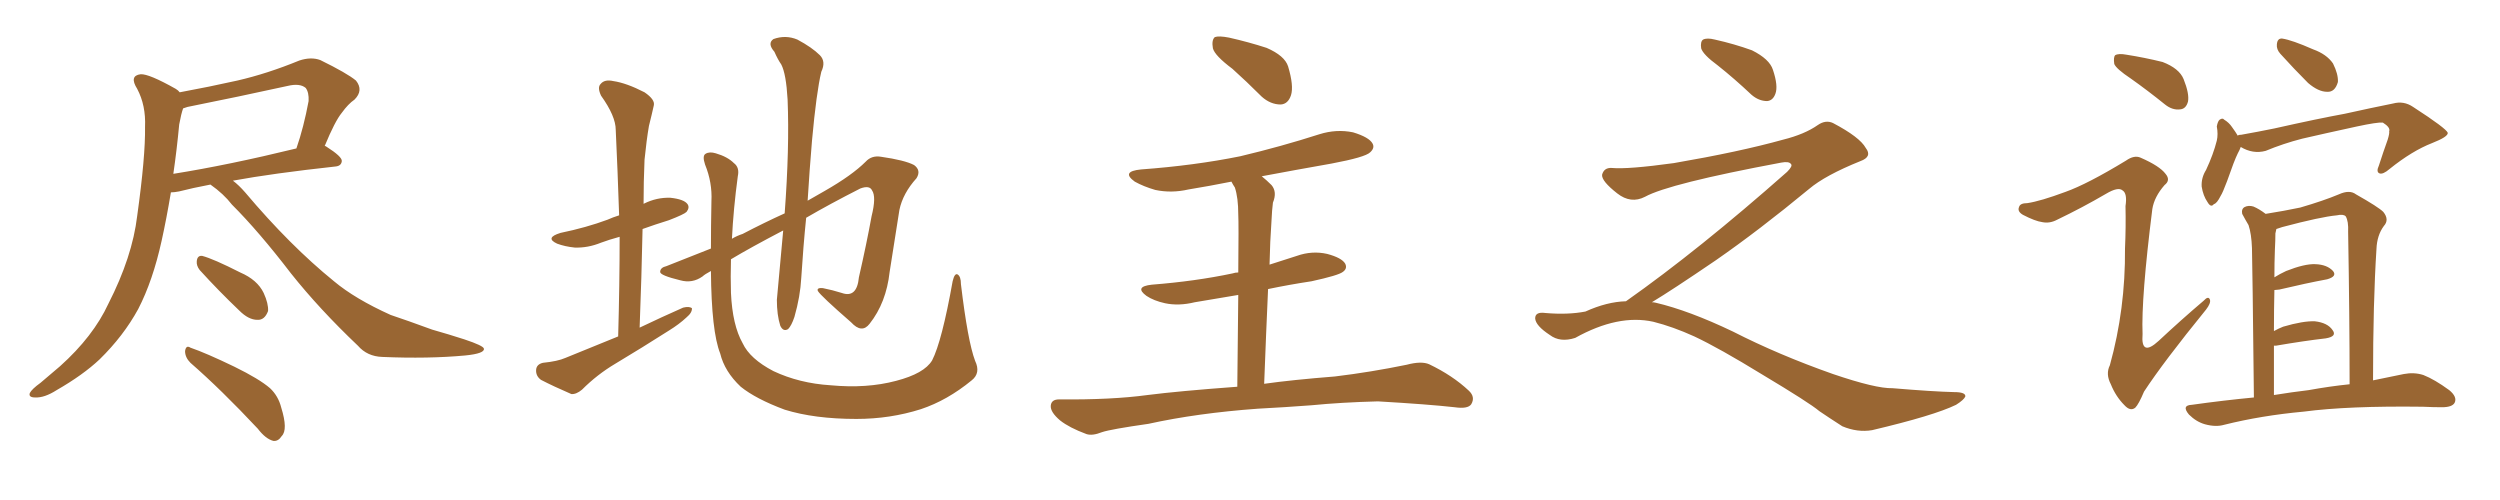 <svg xmlns="http://www.w3.org/2000/svg" xmlns:xlink="http://www.w3.org/1999/xlink" width="750" height="150"><path fill="#996633" padding="10" d="M63.13 55.37L63.13 55.37Q57.71 56.40 53.76 57.42L53.76 57.42Q52.29 57.71 51.27 57.71L51.27 57.71Q49.95 65.63 48.49 72.22L48.49 72.22Q45.85 84.23 41.46 92.72L41.46 92.72Q37.06 100.78 29.88 107.81L29.88 107.81Q24.90 112.50 16.99 117.04L16.99 117.04Q13.33 119.38 10.55 119.24L10.55 119.24Q8.50 119.24 8.94 117.92L8.94 117.92Q9.52 116.75 12.16 114.84L12.16 114.84Q14.94 112.50 18.02 109.86L18.02 109.86Q27.98 100.93 32.52 91.11L32.52 91.11Q39.70 77.05 41.16 64.75L41.16 64.75Q43.65 46.88 43.51 38.09L43.51 38.09Q43.80 31.64 41.16 26.66L41.16 26.66Q38.67 22.71 42.19 22.27L42.19 22.27Q44.68 22.12 52.73 26.66L52.73 26.66Q53.47 27.10 53.91 27.69L53.91 27.69Q62.70 26.07 71.19 24.17L71.19 24.17Q80.13 22.12 89.79 18.16L89.79 18.16Q93.31 16.99 96.09 18.02L96.09 18.02Q104.15 21.97 106.79 24.17L106.79 24.17Q109.13 27.10 106.35 29.88L106.35 29.88Q104.44 31.20 102.54 33.84L102.54 33.84Q100.49 36.33 97.41 43.80L97.41 43.80Q97.71 43.80 97.85 43.95L97.85 43.95Q102.69 47.02 102.54 48.34L102.54 48.34Q102.39 49.80 100.63 49.95L100.63 49.95Q81.88 52.00 69.87 54.20L69.87 54.20Q71.63 55.52 73.54 57.71L73.54 57.71Q87.01 73.68 100.20 84.38L100.20 84.38Q106.49 89.65 117.19 94.48L117.19 94.48Q122.02 96.09 129.64 98.88L129.64 98.88Q134.77 100.34 139.31 101.81L139.31 101.81Q145.02 103.71 145.17 104.59L145.17 104.59Q145.46 106.05 139.60 106.64L139.60 106.64Q128.47 107.67 114.70 107.08L114.70 107.08Q110.16 106.93 107.37 103.71L107.37 103.71Q95.80 92.72 87.30 82.03L87.30 82.03Q77.64 69.43 69.58 61.38L69.58 61.38Q67.09 58.15 63.13 55.37ZM53.76 37.35L53.76 37.35Q53.03 45.12 52.00 52.15L52.00 52.15Q68.55 49.51 88.92 44.53L88.92 44.53Q91.11 38.23 92.58 30.32L92.58 30.32Q92.72 27.69 91.70 26.37L91.70 26.37Q89.94 24.90 86.28 25.78L86.28 25.78Q71.63 29.00 56.25 32.08L56.25 32.08Q55.52 32.37 54.93 32.52L54.93 32.52Q54.35 34.13 53.76 37.35ZM59.91 81.01L59.91 81.01Q58.89 79.69 59.03 78.37L59.03 78.37Q59.18 76.61 60.64 76.76L60.64 76.76Q64.01 77.64 72.07 81.74L72.07 81.74Q77.20 83.94 79.10 87.89L79.10 87.89Q80.57 91.11 80.42 93.31L80.42 93.31Q79.39 96.09 77.20 95.95L77.20 95.95Q74.56 95.95 71.78 93.16L71.78 93.16Q65.63 87.30 59.91 81.01ZM57.13 108.84L57.13 108.84L57.13 108.84Q55.52 107.23 55.52 105.32L55.52 105.32Q55.81 103.42 57.13 104.30L57.13 104.30Q61.82 105.91 70.31 110.01L70.31 110.01Q77.78 113.67 81.01 116.46L81.01 116.46Q83.50 118.80 84.38 122.31L84.38 122.31Q86.43 128.91 84.52 130.81L84.52 130.81Q83.50 132.42 82.03 132.28L82.03 132.28Q79.69 131.69 77.34 128.61L77.34 128.61Q66.36 116.89 57.13 108.84ZM185.45 100.93L185.45 100.93Q185.89 85.25 185.89 71.04L185.89 71.04Q182.67 71.92 180.32 72.80L180.32 72.80Q176.37 74.41 172.41 74.27L172.41 74.27Q169.48 73.97 167.14 73.10L167.14 73.10Q163.33 71.34 168.16 69.87L168.16 69.87Q175.93 68.26 182.23 65.92L182.23 65.92Q183.84 65.19 185.74 64.60L185.74 64.60Q185.30 51.27 184.72 38.96L184.72 38.96Q184.72 34.86 180.32 28.71L180.32 28.71Q179.15 26.22 180.18 25.20L180.18 25.20Q181.35 23.73 183.98 24.32L183.98 24.32Q187.94 24.90 193.36 27.69L193.36 27.69Q196.58 29.88 196.14 31.64L196.14 31.64Q195.56 34.28 194.68 37.79L194.68 37.79Q193.95 42.04 193.36 47.90L193.36 47.90Q193.07 54.49 193.07 61.23L193.07 61.23Q193.07 61.08 193.21 61.08L193.21 61.08Q197.02 59.18 201.12 59.33L201.12 59.33Q205.22 59.77 206.25 61.23L206.25 61.23Q206.98 62.26 205.96 63.57L205.96 63.57Q205.22 64.31 200.68 66.06L200.68 66.06Q196.44 67.38 192.77 68.70L192.77 68.70Q192.48 82.91 191.89 98.29L191.89 98.29Q198.63 95.07 204.93 92.29L204.93 92.29Q206.69 91.85 207.57 92.43L207.57 92.43Q207.71 93.75 205.96 95.21L205.96 95.21Q203.76 97.27 200.68 99.17L200.68 99.17Q192.63 104.30 184.57 109.13L184.57 109.13Q179.15 112.35 174.61 116.89L174.61 116.89Q172.85 118.36 171.39 118.21L171.39 118.21Q165.97 115.87 162.30 113.96L162.30 113.96Q160.69 112.79 160.84 110.89L160.84 110.89Q160.99 109.28 162.89 108.84L162.89 108.84Q167.29 108.40 169.63 107.37L169.63 107.37Q177.83 104.00 185.45 100.93ZM292.53 108.25L292.53 108.25L292.53 108.25Q294.29 111.91 291.50 114.11L291.50 114.11Q284.18 120.12 276.27 122.75L276.27 122.75Q267.04 125.68 256.93 125.68L256.93 125.68Q244.34 125.68 235.40 122.90L235.40 122.90Q226.76 119.68 222.22 116.02L222.22 116.02Q217.38 111.47 216.06 106.05L216.06 106.05Q213.43 99.46 213.28 81.30L213.28 81.30Q211.38 82.32 210.79 82.91L210.79 82.91Q207.71 85.11 204.05 84.08L204.05 84.08Q198.05 82.62 198.05 81.59L198.05 81.59Q198.05 80.27 199.95 79.83L199.95 79.83Q205.22 77.78 213.28 74.56L213.28 74.56Q213.28 67.97 213.43 60.35L213.43 60.35Q213.72 54.79 211.52 49.37L211.52 49.37Q210.64 46.73 211.67 46.14L211.67 46.14Q212.84 45.41 214.75 46.00L214.75 46.00Q218.26 47.02 220.17 48.93L220.17 48.93Q221.92 50.24 221.34 52.88L221.34 52.88Q220.02 62.70 219.58 71.63L219.58 71.63Q221.04 70.75 222.80 70.17L222.80 70.17Q229.25 66.80 235.40 64.01L235.40 64.01Q236.87 44.38 236.28 29.88L236.28 29.88Q235.84 22.12 234.38 19.34L234.38 19.34Q233.35 17.87 232.32 15.53L232.32 15.53Q230.13 13.04 232.03 11.72L232.03 11.72Q235.69 10.40 239.21 11.87L239.21 11.87Q243.60 14.21 245.95 16.55L245.95 16.55Q247.85 18.46 246.39 21.53L246.39 21.53Q244.92 27.69 243.60 42.19L243.60 42.19Q242.87 50.83 242.29 60.21L242.29 60.21Q245.07 58.59 247.41 57.28L247.41 57.28Q255.62 52.59 259.72 48.49L259.72 48.49Q261.47 46.58 264.26 47.02L264.26 47.02Q271.44 48.05 274.22 49.51L274.22 49.51Q276.42 51.12 274.95 53.47L274.95 53.47Q270.85 58.01 269.82 62.99L269.82 62.99Q268.36 72.36 266.89 81.59L266.89 81.59Q265.87 90.82 260.89 97.12L260.89 97.12Q258.54 100.20 255.32 96.68L255.32 96.68Q246.24 88.77 245.36 87.30L245.36 87.30Q244.92 86.28 246.83 86.43L246.83 86.43Q249.76 87.01 252.54 87.89L252.54 87.89Q257.08 89.50 257.67 83.20L257.67 83.20Q260.01 72.95 261.47 64.89L261.47 64.89Q262.94 59.03 261.62 57.13L261.62 57.13Q260.89 55.52 258.11 56.54L258.11 56.54Q248.88 61.23 241.85 65.33L241.85 65.33Q240.97 73.97 240.38 83.35L240.38 83.35Q240.09 88.92 238.33 95.07L238.33 95.07Q237.45 97.71 236.43 98.73L236.43 98.73Q234.96 99.61 234.08 97.71L234.08 97.71Q233.06 94.48 233.06 89.94L233.06 89.94Q233.94 80.71 234.96 69.14L234.96 69.14Q225.15 74.27 219.29 77.78L219.29 77.78Q219.14 83.06 219.29 87.89L219.29 87.89Q219.73 97.56 222.80 102.98L222.80 102.98Q225 107.67 232.03 111.33L232.03 111.33Q239.79 114.99 249.17 115.58L249.17 115.58Q260.01 116.60 268.80 114.26L268.80 114.26Q277.29 112.06 279.64 108.11L279.64 108.11Q282.57 102.39 285.79 84.38L285.79 84.38Q286.38 81.88 287.26 82.32L287.26 82.32Q288.28 82.91 288.28 85.25L288.28 85.25Q290.33 102.39 292.53 108.25ZM369.73 20.65L369.73 20.65Q364.45 16.70 363.87 14.50L363.87 14.50Q363.43 12.01 364.45 11.13L364.45 11.13Q365.63 10.69 368.70 11.28L368.70 11.28Q374.56 12.60 379.98 14.36L379.98 14.36Q385.40 16.70 386.43 19.92L386.43 19.92Q388.18 25.78 387.30 28.56L387.30 28.56Q386.43 31.20 384.23 31.35L384.23 31.35Q381.15 31.35 378.52 29.00L378.52 29.00Q373.83 24.32 369.73 20.65ZM379.25 115.14L379.25 115.14L379.25 115.14Q387.60 113.96 400.49 112.94L400.49 112.94Q411.33 111.62 422.02 109.42L422.02 109.42Q426.42 108.25 428.76 109.28L428.76 109.28Q435.79 112.65 440.63 117.19L440.63 117.19Q442.68 119.09 441.36 121.29L441.36 121.29Q440.33 122.75 436.38 122.17L436.38 122.17Q428.47 121.29 413.38 120.41L413.38 120.41Q402.39 120.70 393.46 121.58L393.46 121.58Q385.69 122.17 377.34 122.61L377.34 122.61Q359.18 123.93 344.53 127.15L344.53 127.15Q333.25 128.76 330.62 129.64L330.62 129.64Q327.69 130.81 325.93 130.22L325.93 130.22Q320.80 128.32 318.02 126.12L318.02 126.12Q315.09 123.63 315.23 121.73L315.23 121.73Q315.38 119.82 317.72 119.82L317.72 119.82Q333.54 119.97 344.24 118.51L344.24 118.51Q353.47 117.33 371.19 116.02L371.19 116.02Q371.34 99.61 371.48 88.48L371.48 88.48Q364.75 89.65 358.45 90.67L358.45 90.67Q353.61 91.85 349.51 90.97L349.51 90.97Q346.14 90.23 343.95 88.77L343.95 88.77Q340.14 85.99 345.56 85.40L345.56 85.40Q358.59 84.38 369.73 82.03L369.73 82.03Q370.61 81.74 371.48 81.74L371.48 81.74Q371.63 67.09 371.48 64.31L371.48 64.31Q371.48 59.33 370.46 56.25L370.46 56.25Q369.87 55.37 369.43 54.49L369.43 54.49Q362.84 55.81 356.54 56.84L356.54 56.84Q351.42 58.01 346.58 56.98L346.58 56.98Q343.07 55.96 340.43 54.49L340.43 54.49Q336.18 51.42 342.33 50.83L342.33 50.83Q358.30 49.66 372.07 46.88L372.07 46.88Q384.38 43.95 395.80 40.28L395.80 40.28Q400.93 38.67 405.91 39.70L405.91 39.70Q410.74 41.16 411.77 43.07L411.77 43.07Q412.50 44.38 411.04 45.70L411.04 45.70Q409.57 47.17 399.46 49.07L399.46 49.07Q388.62 50.98 378.52 52.88L378.52 52.88Q379.98 54.05 381.45 55.52L381.45 55.52Q383.20 57.57 381.88 60.79L381.88 60.79Q381.59 62.99 381.45 66.21L381.45 66.21Q381.01 72.36 380.86 79.39L380.86 79.39Q384.96 78.08 389.06 76.76L389.06 76.76Q393.60 75.15 398.14 76.17L398.14 76.17Q402.54 77.34 403.56 79.10L403.56 79.10Q404.30 80.57 402.83 81.59L402.83 81.59Q401.51 82.62 393.46 84.38L393.46 84.38Q386.72 85.40 380.42 86.72L380.42 86.72Q379.83 99.76 379.25 115.14ZM515.33 19.63L515.33 19.63Q510.94 16.41 510.35 14.50L510.35 14.50Q510.06 12.45 510.94 11.87L510.94 11.87Q512.11 11.28 514.45 11.87L514.45 11.87Q520.31 13.18 525.59 15.09L525.59 15.09Q530.86 17.72 531.88 20.95L531.88 20.95Q533.50 25.78 532.62 28.13L532.62 28.13Q531.88 30.18 530.13 30.32L530.13 30.32Q527.64 30.32 525.44 28.42L525.44 28.42Q520.31 23.58 515.33 19.63ZM487.79 90.38L487.79 90.38L487.79 90.38Q509.62 75 536.13 51.56L536.13 51.56Q537.89 49.80 537.30 49.22L537.30 49.22Q536.72 48.34 534.38 48.78L534.38 48.78Q500.68 55.08 493.51 59.03L493.51 59.03Q489.26 61.23 485.16 58.01L485.16 58.01Q480.47 54.35 480.62 52.44L480.62 52.44Q481.20 50.24 483.54 50.39L483.54 50.39Q488.38 50.83 502.15 48.93L502.15 48.93Q521.78 45.56 534.96 41.89L534.96 41.89Q541.41 40.28 545.36 37.50L545.36 37.50Q547.71 35.89 549.90 36.91L549.90 36.91Q557.96 41.16 559.72 44.38L559.72 44.38Q561.77 47.02 558.11 48.34L558.11 48.34Q547.56 52.59 542.72 56.69L542.72 56.69Q527.64 69.14 514.75 78.08L514.75 78.08Q501.42 87.16 495.56 90.67L495.56 90.67Q496.14 90.67 496.73 90.82L496.73 90.82Q506.69 93.16 519.87 99.46L519.87 99.46Q533.64 106.49 549.90 112.21L549.90 112.21Q562.79 116.60 567.77 116.46L567.77 116.46Q579.93 117.48 586.23 117.63L586.23 117.63Q589.75 117.63 589.60 118.95L589.60 118.95Q589.16 119.97 586.82 121.44L586.82 121.44Q580.22 124.66 561.62 129.05L561.62 129.05Q557.23 129.79 552.69 127.88L552.69 127.88Q548.58 125.24 545.80 123.34L545.80 123.34Q542.87 120.85 528.66 112.35L528.66 112.35Q515.77 104.44 508.30 100.93L508.30 100.93Q501.86 98.00 496.00 96.53L496.00 96.53Q485.45 94.19 472.56 101.37L472.56 101.37Q468.02 102.83 464.94 100.49L464.94 100.49Q460.69 97.71 460.55 95.51L460.55 95.51Q460.55 93.46 463.62 93.90L463.62 93.90Q470.36 94.48 475.63 93.46L475.63 93.46Q482.08 90.53 487.79 90.38ZM639.26 23.58L639.26 23.58Q634.86 20.65 634.28 19.19L634.28 19.19Q633.98 17.14 634.57 16.55L634.57 16.55Q635.60 15.97 637.94 16.41L637.94 16.41Q643.51 17.29 648.78 18.60L648.78 18.60Q653.76 20.51 655.08 23.73L655.08 23.73Q656.84 28.13 656.40 30.47L656.40 30.47Q655.81 32.67 654.05 32.81L654.05 32.81Q651.71 33.11 649.51 31.35L649.51 31.35Q644.24 27.10 639.26 23.58ZM619.63 57.57L619.63 57.57Q626.22 55.22 637.79 48.19L637.79 48.19Q640.28 46.44 642.19 47.31L642.19 47.31Q647.90 49.80 649.66 52.15L649.66 52.15Q651.27 54.05 649.37 55.52L649.37 55.52Q646.29 59.03 645.70 62.70L645.70 62.70Q642.33 89.50 642.77 100.20L642.77 100.20Q642.19 107.23 647.61 102.25L647.61 102.25Q654.35 95.95 661.08 90.23L661.08 90.23Q662.55 88.62 662.99 89.94L662.99 89.94Q663.28 90.97 661.82 92.87L661.82 92.87Q649.07 108.54 643.21 117.48L643.21 117.48Q641.60 121.29 640.58 122.31L640.58 122.31Q639.11 123.49 637.35 121.58L637.35 121.58Q634.72 118.95 633.25 115.28L633.25 115.28Q631.64 112.21 632.96 109.57L632.96 109.57Q637.65 92.72 637.50 74.56L637.50 74.56Q637.79 68.12 637.65 61.82L637.65 61.82Q638.23 58.01 636.77 57.13L636.77 57.13Q635.45 55.96 631.79 58.15L631.79 58.15Q624.76 62.26 617.14 65.92L617.14 65.92Q614.94 67.09 612.74 66.65L612.74 66.65Q610.55 66.36 606.88 64.45L606.88 64.45Q605.13 63.43 605.71 62.11L605.71 62.11Q606.01 60.94 608.20 60.94L608.20 60.94Q612.16 60.35 619.63 57.57ZM684.08 16.11L684.08 16.11Q682.91 14.79 683.06 13.33L683.06 13.33Q683.20 11.43 684.67 11.57L684.67 11.57Q687.60 12.01 693.90 14.79L693.90 14.79Q698.00 16.26 699.90 19.04L699.90 19.04Q701.51 22.27 701.37 24.61L701.37 24.61Q700.49 27.69 698.14 27.54L698.14 27.54Q695.51 27.54 692.43 24.90L692.43 24.90Q688.18 20.65 684.08 16.11ZM672.22 44.09L672.22 44.09Q671.92 44.97 671.34 46.00L671.34 46.00Q670.31 48.05 668.12 54.35L668.12 54.35Q666.80 57.86 666.21 58.74L666.21 58.74Q665.04 61.08 664.16 61.23L664.16 61.23Q663.28 62.40 662.26 60.64L662.26 60.64Q660.94 58.74 660.50 55.96L660.50 55.96Q660.35 53.32 661.82 50.98L661.82 50.98Q664.01 46.29 665.04 42.19L665.04 42.19Q665.48 40.28 665.04 37.94L665.04 37.94Q665.33 36.33 665.92 35.89L665.92 35.89Q666.80 35.30 667.24 35.89L667.24 35.89Q668.70 36.77 669.58 38.09L669.58 38.09Q670.75 39.70 671.34 40.72L671.34 40.72Q671.48 40.43 672.36 40.43L672.36 40.43Q677.34 39.55 682.32 38.53L682.32 38.53Q695.36 35.60 703.42 34.13L703.42 34.13Q711.33 32.37 717.92 31.05L717.92 31.05Q721.14 30.18 723.93 32.08L723.93 32.08Q733.89 38.53 734.33 39.84L734.33 39.84Q734.47 41.02 729.64 42.92L729.64 42.92Q723.63 45.26 716.89 50.68L716.89 50.68Q714.84 52.44 713.82 52.00L713.82 52.00Q712.79 51.56 713.67 49.66L713.67 49.66Q714.99 45.56 716.31 41.89L716.31 41.89Q716.89 39.99 716.75 39.40L716.75 39.40Q717.19 38.23 714.84 36.77L714.84 36.77Q713.23 36.62 707.08 37.94L707.08 37.94Q696.97 40.14 690.67 41.60L690.67 41.60Q684.96 43.07 679.69 45.26L679.69 45.26Q675.88 46.29 672.22 44.09ZM676.17 119.24L676.17 119.24Q675.73 78.96 675.59 74.41L675.59 74.41Q675.44 70.17 674.56 67.53L674.56 67.53Q673.68 66.06 672.66 64.16L672.66 64.16Q672.36 62.70 673.39 62.11L673.39 62.11Q674.56 61.52 676.03 61.96L676.03 61.96Q677.78 62.70 679.69 64.16L679.69 64.16Q685.25 63.28 690.09 62.26L690.09 62.26Q697.12 60.21 701.66 58.30L701.66 58.30Q704.88 56.84 706.79 58.30L706.79 58.30Q713.53 62.11 714.99 63.57L714.99 63.57Q716.89 65.92 715.14 67.82L715.14 67.82Q713.09 70.61 712.94 74.71L712.94 74.71Q711.91 90.67 711.91 114.11L711.91 114.11Q717.04 113.09 721.14 112.21L721.14 112.21Q724.22 111.62 727.00 112.50L727.00 112.50Q730.37 113.82 734.77 117.04L734.77 117.04Q737.26 119.09 736.38 120.85L736.38 120.85Q735.64 122.17 732.57 122.17L732.57 122.17Q729.93 122.17 726.86 122.02L726.86 122.02Q704.44 121.73 691.11 123.49L691.11 123.49Q678.37 124.66 667.24 127.44L667.24 127.44Q664.75 128.17 661.52 127.29L661.52 127.29Q658.89 126.56 656.69 124.37L656.69 124.37Q654.35 121.58 657.57 121.44L657.57 121.44Q666.94 120.12 676.17 119.24ZM692.58 117.04L692.58 117.04L692.58 117.04Q699.02 115.87 704.88 115.28L704.88 115.28Q704.88 95.51 704.44 69.58L704.44 69.58Q704.59 66.36 703.71 64.89L703.71 64.89Q702.98 64.16 701.07 64.60L701.07 64.60Q696.24 65.04 684.67 68.12L684.67 68.12Q683.50 68.55 682.91 68.70L682.91 68.70Q682.76 69.43 682.62 70.02L682.62 70.02Q682.62 72.07 682.47 74.85L682.47 74.85Q682.32 78.81 682.32 83.20L682.32 83.20Q683.94 82.18 685.84 81.30L685.84 81.30Q691.41 79.10 694.63 79.25L694.63 79.25Q698.14 79.39 699.90 81.30L699.90 81.30Q701.22 82.91 698.14 83.79L698.14 83.79Q691.85 84.96 683.79 86.87L683.79 86.87Q682.47 87.01 682.32 87.01L682.32 87.01Q682.18 92.72 682.18 99.32L682.18 99.32Q683.50 98.58 684.96 98.00L684.96 98.00Q690.97 96.24 694.48 96.39L694.48 96.39Q698.29 96.83 699.76 99.02L699.76 99.02Q701.22 100.93 697.71 101.51L697.71 101.51Q691.26 102.25 682.76 103.71L682.76 103.71Q682.32 103.71 682.18 103.71L682.18 103.71Q682.18 110.89 682.18 118.51L682.18 118.51Q687.60 117.63 692.58 117.04Z"/></svg>